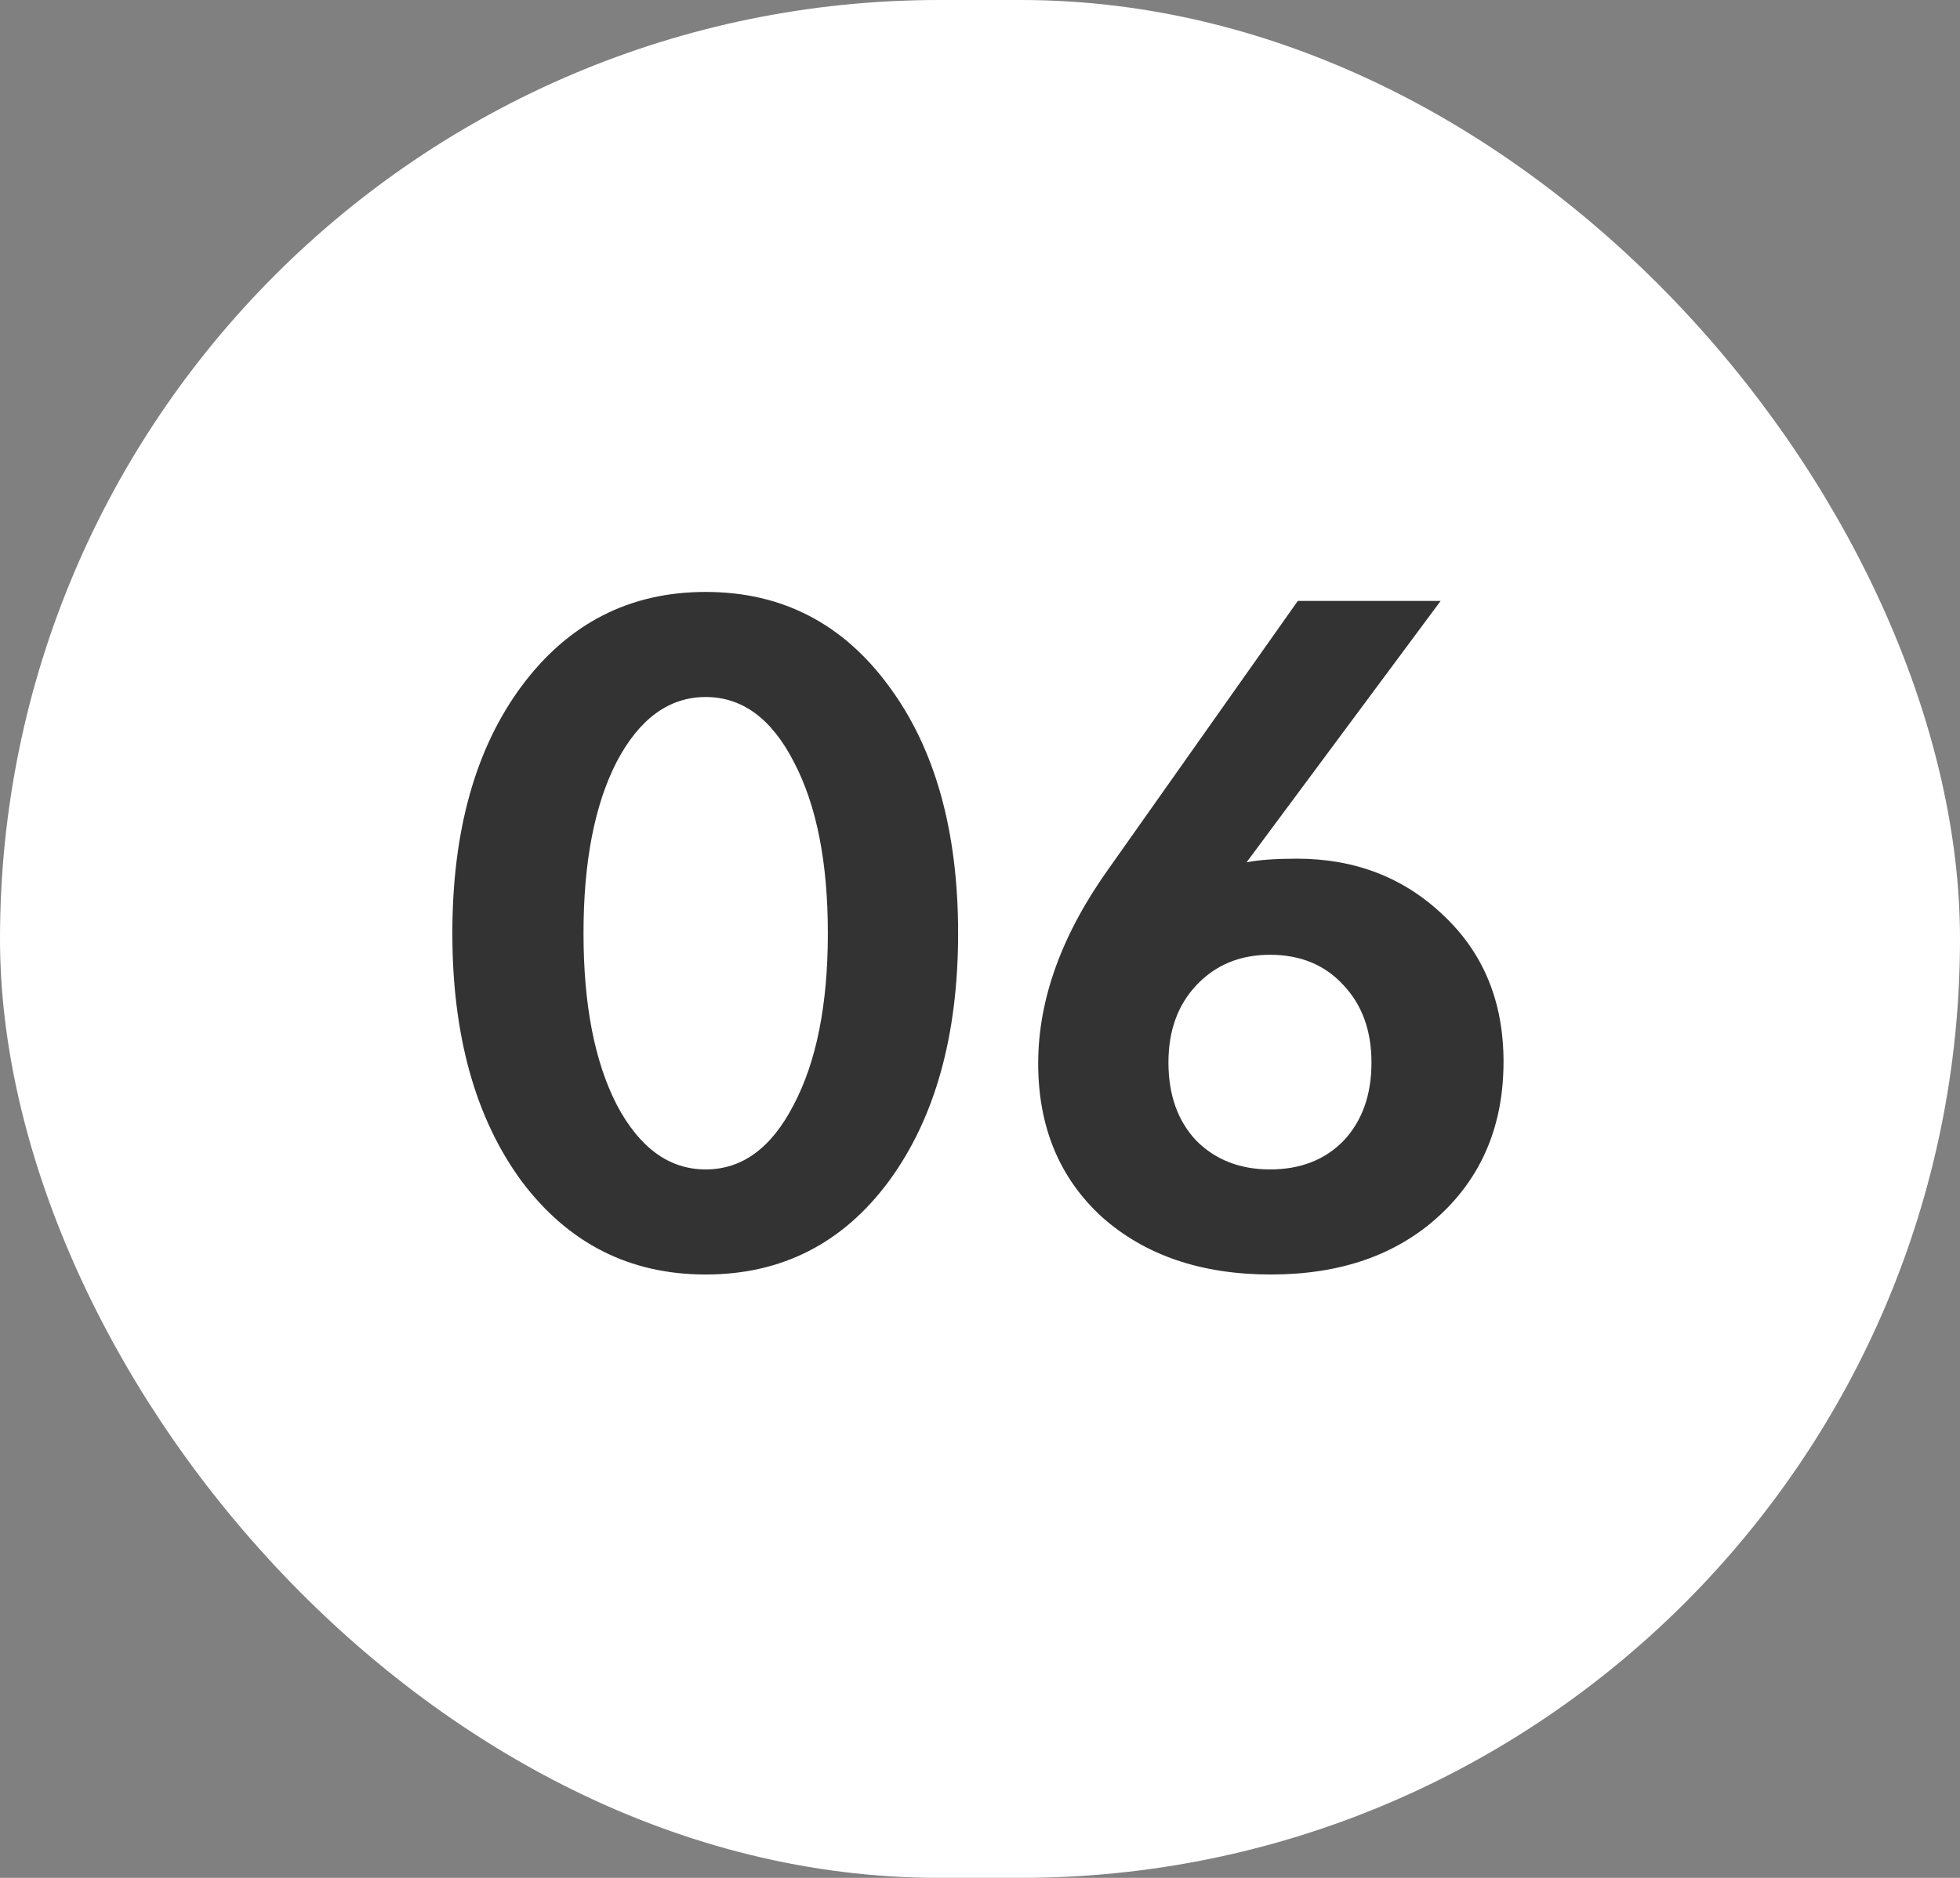 <svg xmlns="http://www.w3.org/2000/svg" width="48" height="46" viewBox="0 0 48 46" fill="none"><rect x="0" y="0" width="48" height="46" fill="#808080" stroke="none"/><rect width="48" height="46" rx="23" fill="white"></rect><path d="M21.77 28.932C20.641 30.457 19.145 31.22 17.282 31.22C15.419 31.22 13.916 30.457 12.772 28.932C11.643 27.392 11.078 25.368 11.078 22.86C11.078 20.352 11.643 18.335 12.772 16.81C13.916 15.27 15.419 14.5 17.282 14.5C19.145 14.5 20.641 15.27 21.77 16.81C22.899 18.335 23.464 20.352 23.464 22.86C23.464 25.368 22.899 27.392 21.77 28.932ZM15.104 27.062C15.661 28.118 16.387 28.646 17.282 28.646C18.177 28.646 18.895 28.118 19.438 27.062C19.995 26.006 20.274 24.605 20.274 22.86C20.274 21.115 19.995 19.714 19.438 18.658C18.895 17.602 18.177 17.074 17.282 17.074C16.387 17.074 15.661 17.602 15.104 18.658C14.561 19.714 14.29 21.115 14.29 22.86C14.29 24.605 14.561 26.006 15.104 27.062ZM31.761 21.034C33.184 21.034 34.379 21.496 35.347 22.42C36.33 23.344 36.821 24.539 36.821 26.006C36.821 27.561 36.293 28.822 35.237 29.79C34.196 30.743 32.824 31.22 31.123 31.22C29.422 31.22 28.043 30.751 26.987 29.812C25.946 28.859 25.425 27.605 25.425 26.05C25.425 24.466 26.012 22.86 27.185 21.232L31.783 14.72H35.281L30.529 21.122C30.837 21.063 31.248 21.034 31.761 21.034ZM31.101 28.646C31.849 28.646 32.45 28.411 32.905 27.942C33.36 27.458 33.587 26.82 33.587 26.028C33.587 25.251 33.36 24.62 32.905 24.136C32.45 23.637 31.849 23.388 31.101 23.388C30.368 23.388 29.766 23.637 29.297 24.136C28.842 24.62 28.615 25.251 28.615 26.028C28.615 26.82 28.842 27.458 29.297 27.942C29.766 28.411 30.368 28.646 31.101 28.646Z" fill="#333333"></path></svg>